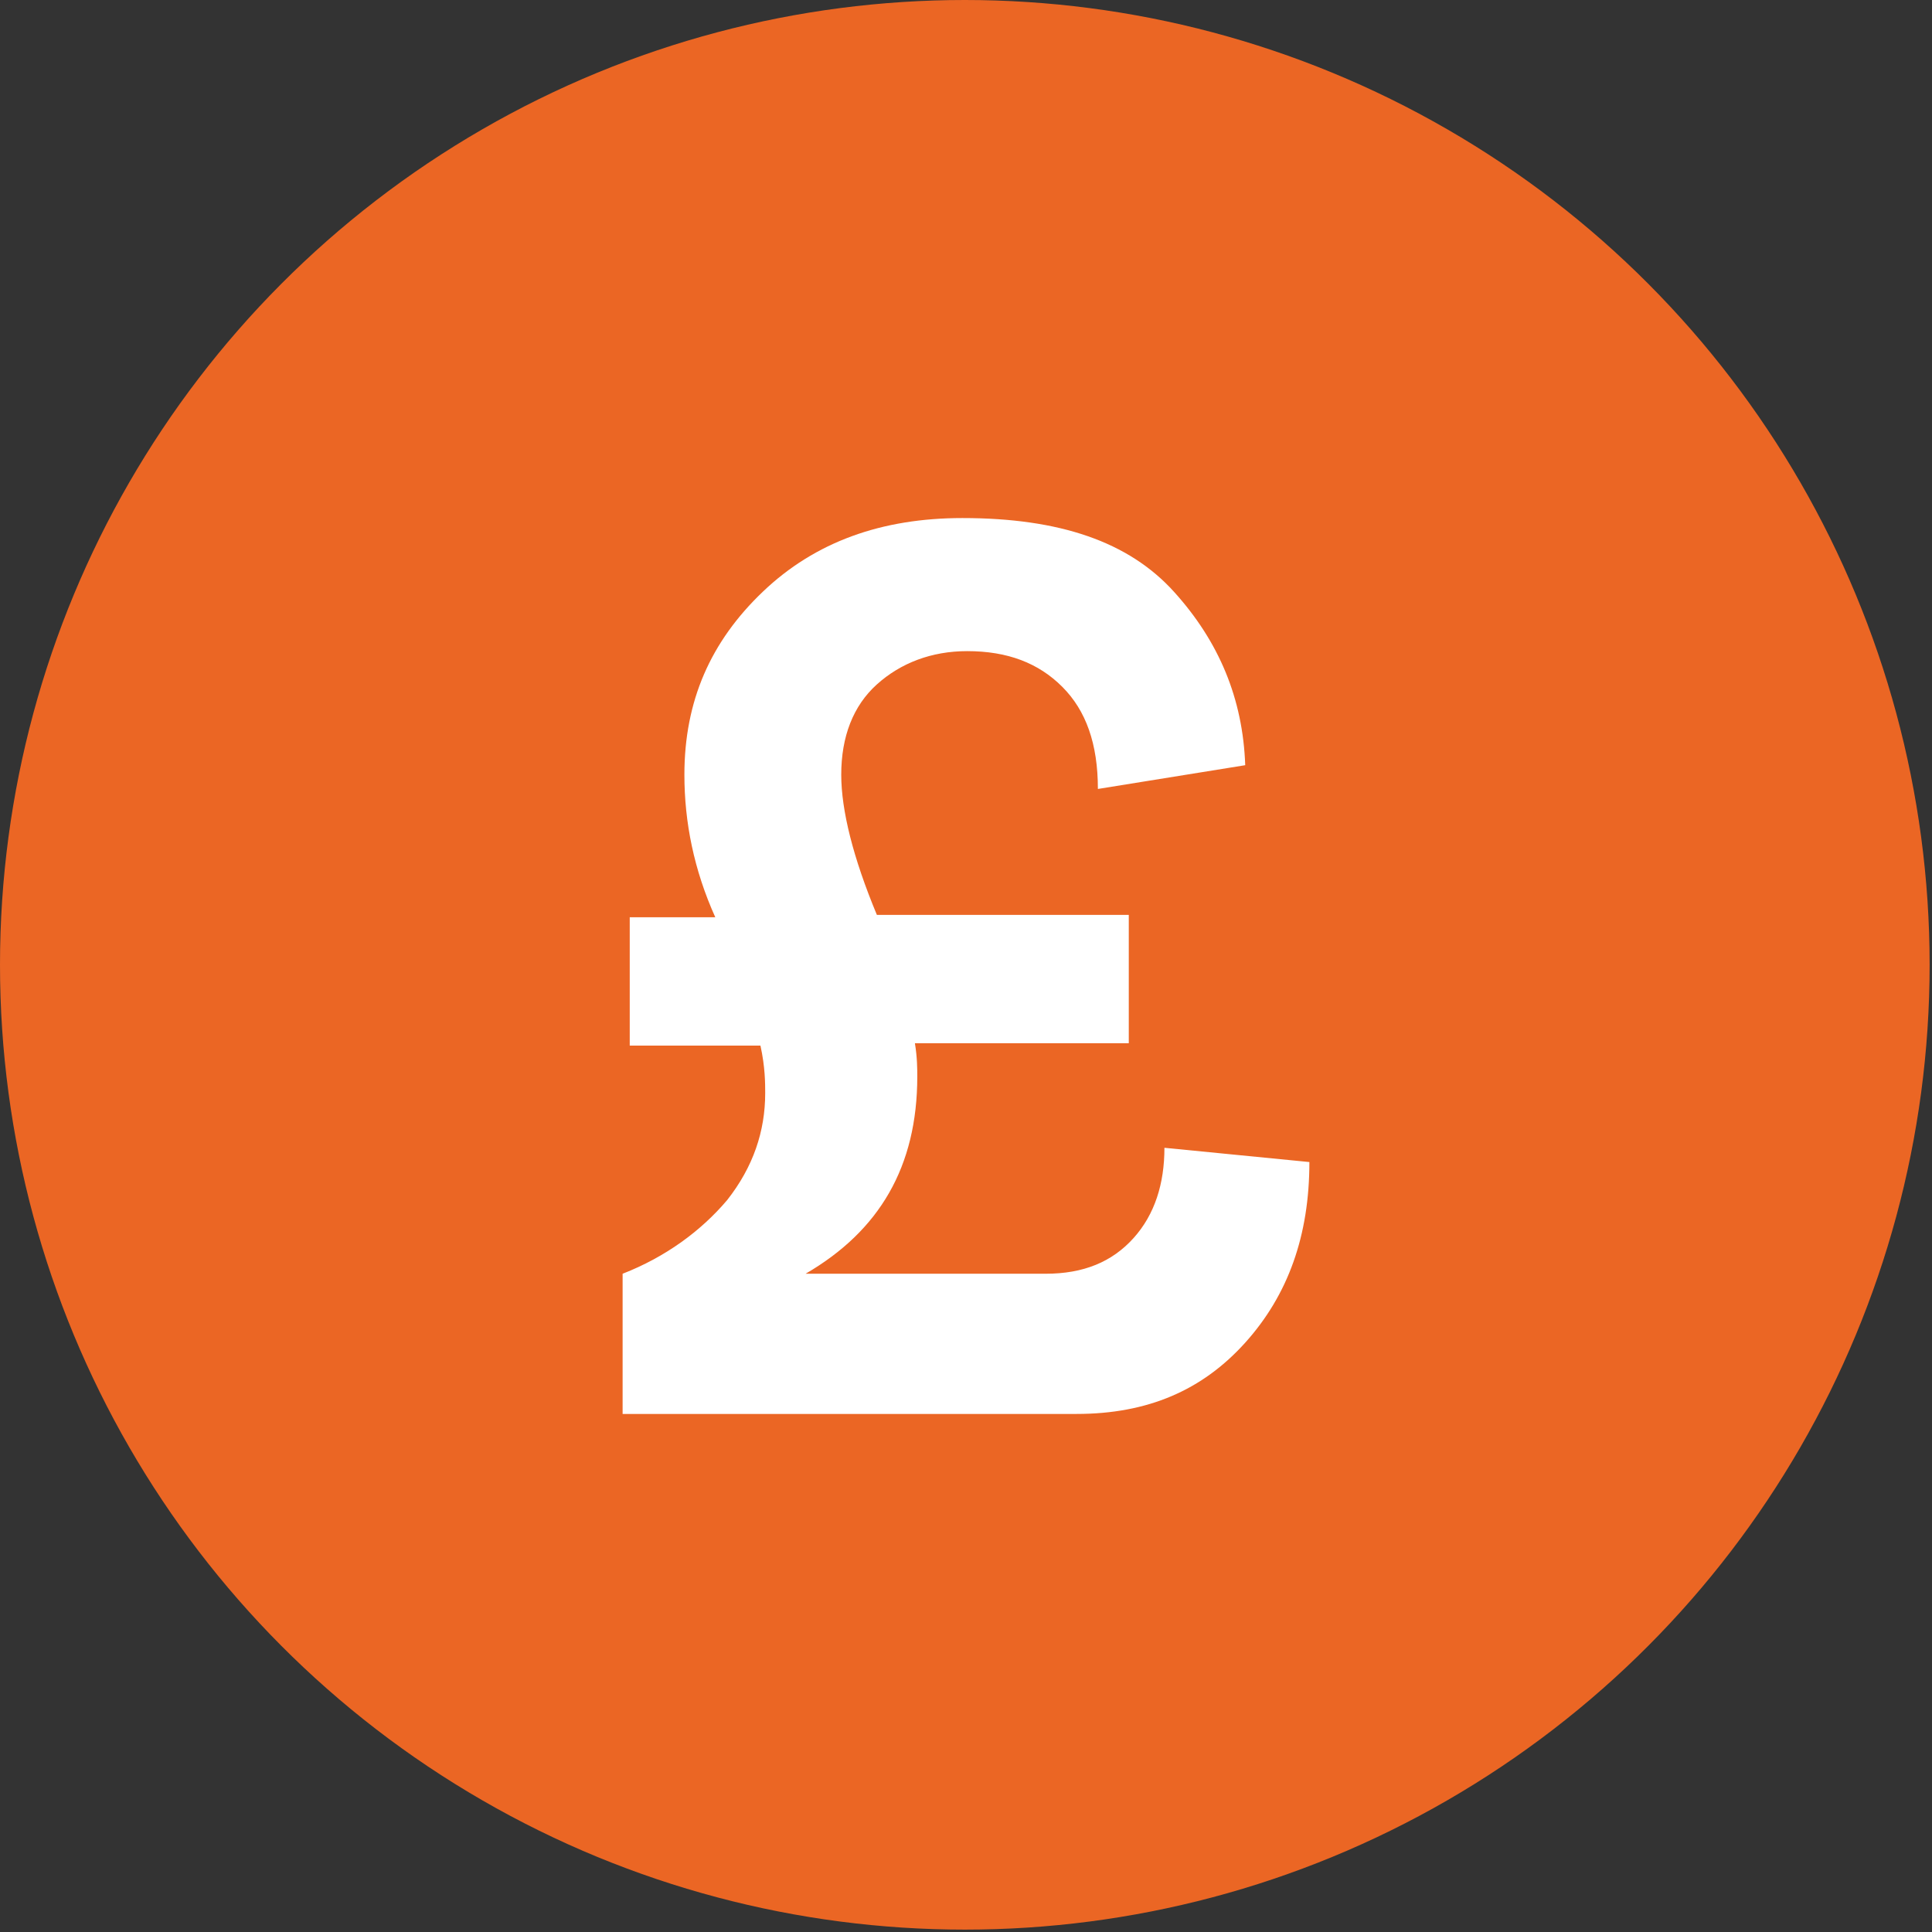 <svg xmlns="http://www.w3.org/2000/svg" xmlns:xlink="http://www.w3.org/1999/xlink" id="Layer_1" x="0px" y="0px" viewBox="0 0 81.3 81.3" style="enable-background:new 0 0 81.3 81.3;" xml:space="preserve"><rect x="0" y="0" width="81.3" height="81.3" fill="#333333" stroke="none"/> <style type="text/css"> .st0{fill:#EB6624;} .st1{fill:#FFFFFF;} </style> <circle class="st0" cx="40.6" cy="40.6" r="40.6"></circle> <g> <path class="st1" d="M26.5,44H32c0.2,0.9,0.2,1.6,0.2,2c0,1.6-0.5,3.1-1.6,4.5c-1.1,1.3-2.6,2.4-4.4,3.1v5.9h19.1c3,0,5.3-1,7.1-3 c1.8-2,2.7-4.5,2.7-7.6L49,48.3c0,1.5-0.4,2.8-1.3,3.8c-0.9,1-2.1,1.5-3.7,1.5H33.9c3.1-1.8,4.7-4.5,4.7-8.3c0-0.3,0-0.8-0.1-1.4h9 v-5.4H36.9c-1-2.4-1.5-4.4-1.5-5.9c0-1.6,0.5-2.9,1.5-3.8c1-0.9,2.3-1.4,3.8-1.4c1.7,0,3,0.5,4,1.5c1,1,1.5,2.4,1.5,4.3l6.2-1 c-0.1-2.8-1.1-5.2-3-7.3c-1.9-2.1-4.8-3.1-8.9-3.1c-3.4,0-6.2,1-8.4,3.1c-2.2,2.1-3.3,4.6-3.3,7.7c0,2,0.4,4,1.3,6h-3.6V44z"></path> </g> </svg>